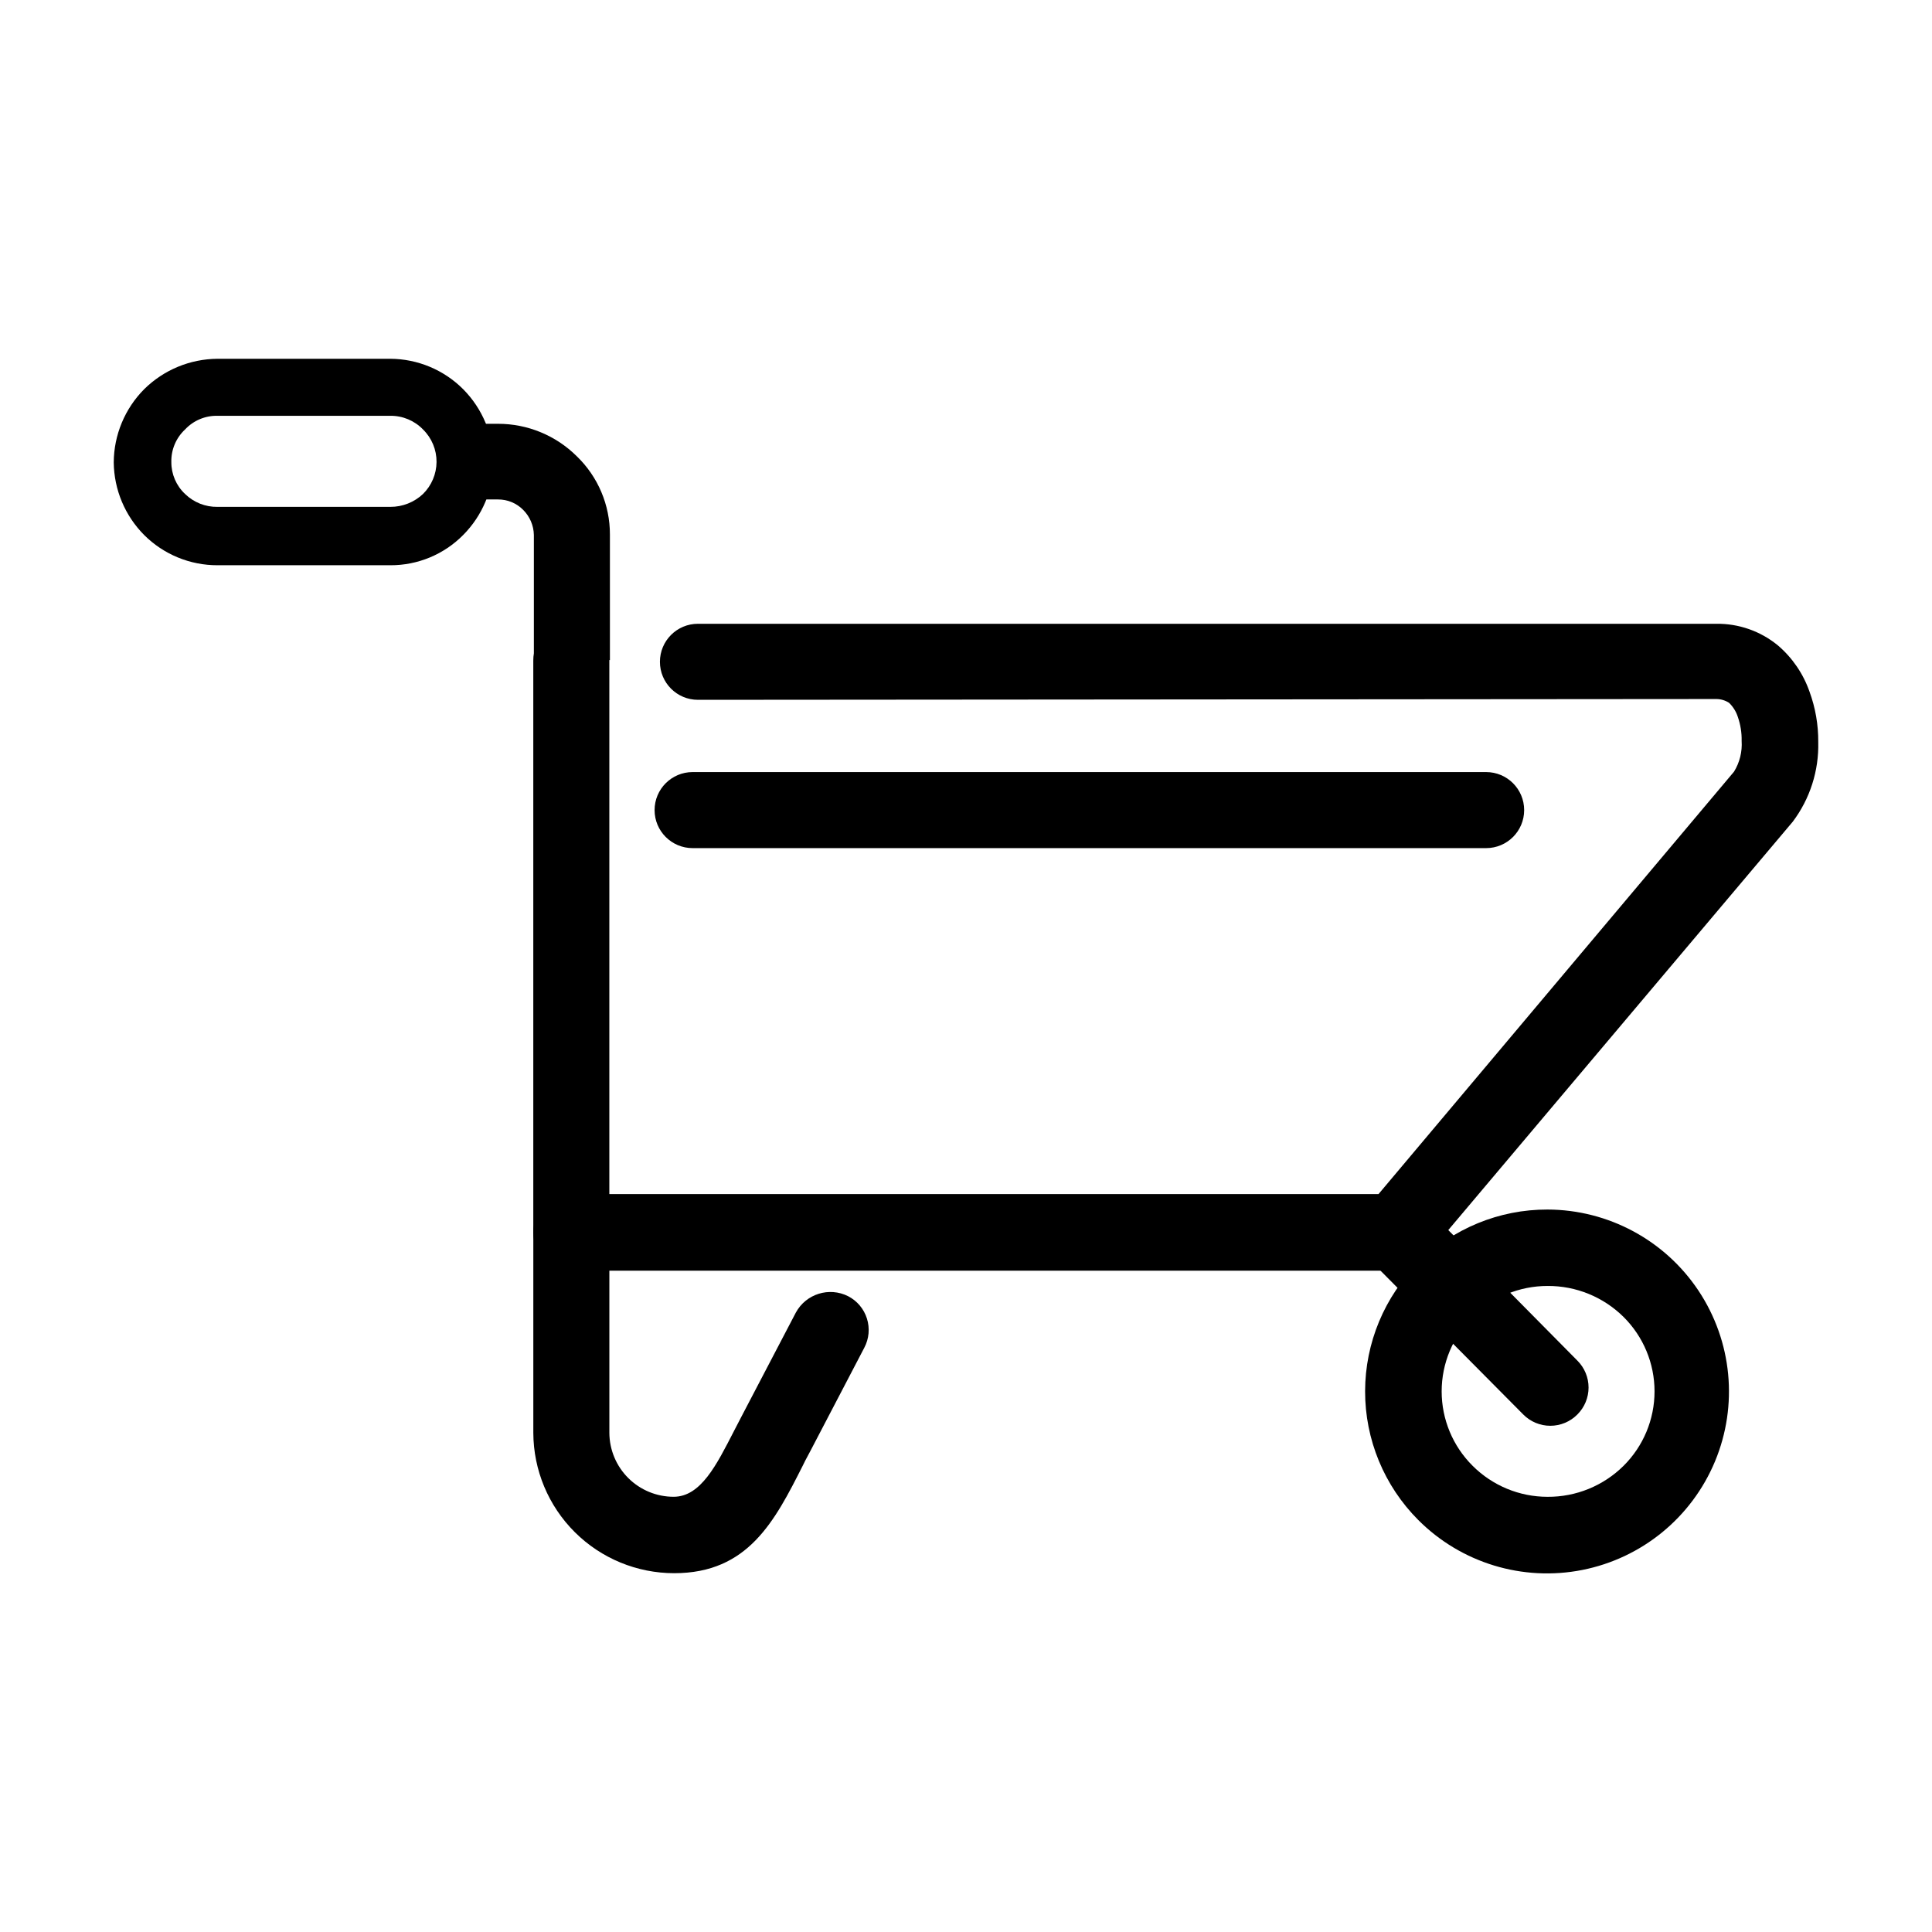 <?xml version="1.0" encoding="UTF-8"?>
<!-- The Best Svg Icon site in the world: iconSvg.co, Visit us! https://iconsvg.co -->
<svg fill="#000000" width="800px" height="800px" version="1.1" viewBox="144 144 512 512" xmlns="http://www.w3.org/2000/svg">
 <g>
  <path d="m328.96 329.46c-5.566 0-10.074-4.512-10.074-10.074 0-5.566 4.508-10.078 10.074-10.078h269.84c5.969-0.086 11.77 1.949 16.375 5.742 3.82 3.269 6.707 7.496 8.363 12.242 1.566 4.277 2.352 8.801 2.316 13.352 0.195 7.598-2.184 15.035-6.75 21.109l-97.234 115.27c-1.949 2.305-4.793 3.66-7.809 3.727h-218.66c-5.562 0-10.074-4.512-10.074-10.074v-151.6c0-5.562 4.512-10.074 10.074-10.074 5.566 0 10.078 4.512 10.078 10.074v141.37h203.84l94.215-111.95c1.504-2.445 2.207-5.297 2.016-8.16 0.047-2.16-0.297-4.309-1.008-6.348-0.457-1.414-1.254-2.695-2.32-3.731-1.02-0.66-2.211-1.012-3.426-1.008z"/>
  <path d="m354.91 491.84c2.691-4.949 8.824-6.867 13.855-4.332 2.387 1.234 4.184 3.371 4.984 5.934 0.805 2.562 0.555 5.344-0.703 7.719l-14.258 27.305c-1.41 2.57-1.715 3.273-2.016 3.879-7.457 14.762-14.508 28.566-34.109 28.566h0.004c-9.875 0-19.348-3.91-26.344-10.879-6.996-6.969-10.949-16.426-10.988-26.301v-53.203c0-5.562 4.512-10.074 10.074-10.074 5.566 0 10.078 4.512 10.078 10.074v53.203c0.027 4.5 1.832 8.805 5.023 11.977 3.191 3.172 7.508 4.953 12.004 4.953 7.203 0 11.387-8.465 15.973-17.383l2.168-4.18z"/>
  <path d="m506.86 477.73c-3.965-3.977-3.953-10.418 0.027-14.383 3.977-3.965 10.418-3.953 14.383 0.027l40.758 41.211c1.891 1.891 2.957 4.453 2.957 7.129s-1.066 5.238-2.957 7.129c-1.895 1.922-4.481 3.004-7.18 3.004s-5.285-1.082-7.18-3.004z"/>
  <path d="m554.11 464.54c16.098 0.047 31.109 8.117 40.02 21.52 8.91 13.406 10.547 30.371 4.359 45.23s-19.383 25.648-35.172 28.766c-15.789 3.117-32.098-1.848-43.465-13.242-9.039-9.059-14.109-21.336-14.086-34.133 0.02-12.797 5.125-25.062 14.195-34.09 9.066-9.031 21.352-14.086 34.148-14.051zm20.152 28.465c-5.359-5.305-12.609-8.262-20.152-8.211-7.445-0.004-14.582 2.949-19.848 8.211-5.254 5.223-8.207 12.32-8.207 19.727 0 7.402 2.953 14.504 8.207 19.723 5.266 5.262 12.402 8.215 19.848 8.215 7.543 0.051 14.793-2.906 20.152-8.215 5.254-5.219 8.207-12.32 8.207-19.723 0-7.406-2.953-14.504-8.207-19.727z"/>
  <path d="m201.65 239.08h45.797c7.242 0.035 14.18 2.934 19.297 8.062 5.121 5.16 8.016 12.121 8.059 19.395-0.074 7.223-2.969 14.125-8.059 19.246-5.094 5.156-12.051 8.043-19.297 8.012h-45.797c-7.289 0.02-14.289-2.863-19.445-8.012-5.094-5.121-7.984-12.023-8.062-19.246 0.043-7.273 2.938-14.234 8.062-19.395 5.18-5.125 12.16-8.016 19.445-8.062zm45.797 15.113h-45.797c-3.258-0.074-6.391 1.246-8.613 3.629-2.383 2.223-3.703 5.356-3.629 8.613-0.023 3.203 1.289 6.273 3.629 8.465 2.297 2.246 5.398 3.481 8.613 3.426h45.797c3.223 0.012 6.324-1.215 8.664-3.426 2.266-2.238 3.551-5.281 3.578-8.465 0.023-3.238-1.266-6.348-3.578-8.613-2.262-2.352-5.398-3.664-8.664-3.629z"/>
  <path d="m264.47 256.31h11.488c7.836-0.012 15.355 3.086 20.906 8.613 5.617 5.426 8.781 12.902 8.77 20.707v33.301h-20.152v-33.148c-0.047-2.523-1.078-4.926-2.875-6.699-1.758-1.766-4.156-2.746-6.648-2.723h-11.488z"/>
  <path d="m327.55 368.76c-5.566 0-10.078-4.512-10.078-10.074 0-5.566 4.512-10.078 10.078-10.078h210.29c5.566 0 10.078 4.512 10.078 10.078 0 5.562-4.512 10.074-10.078 10.074z"/>
 </g>
</svg>